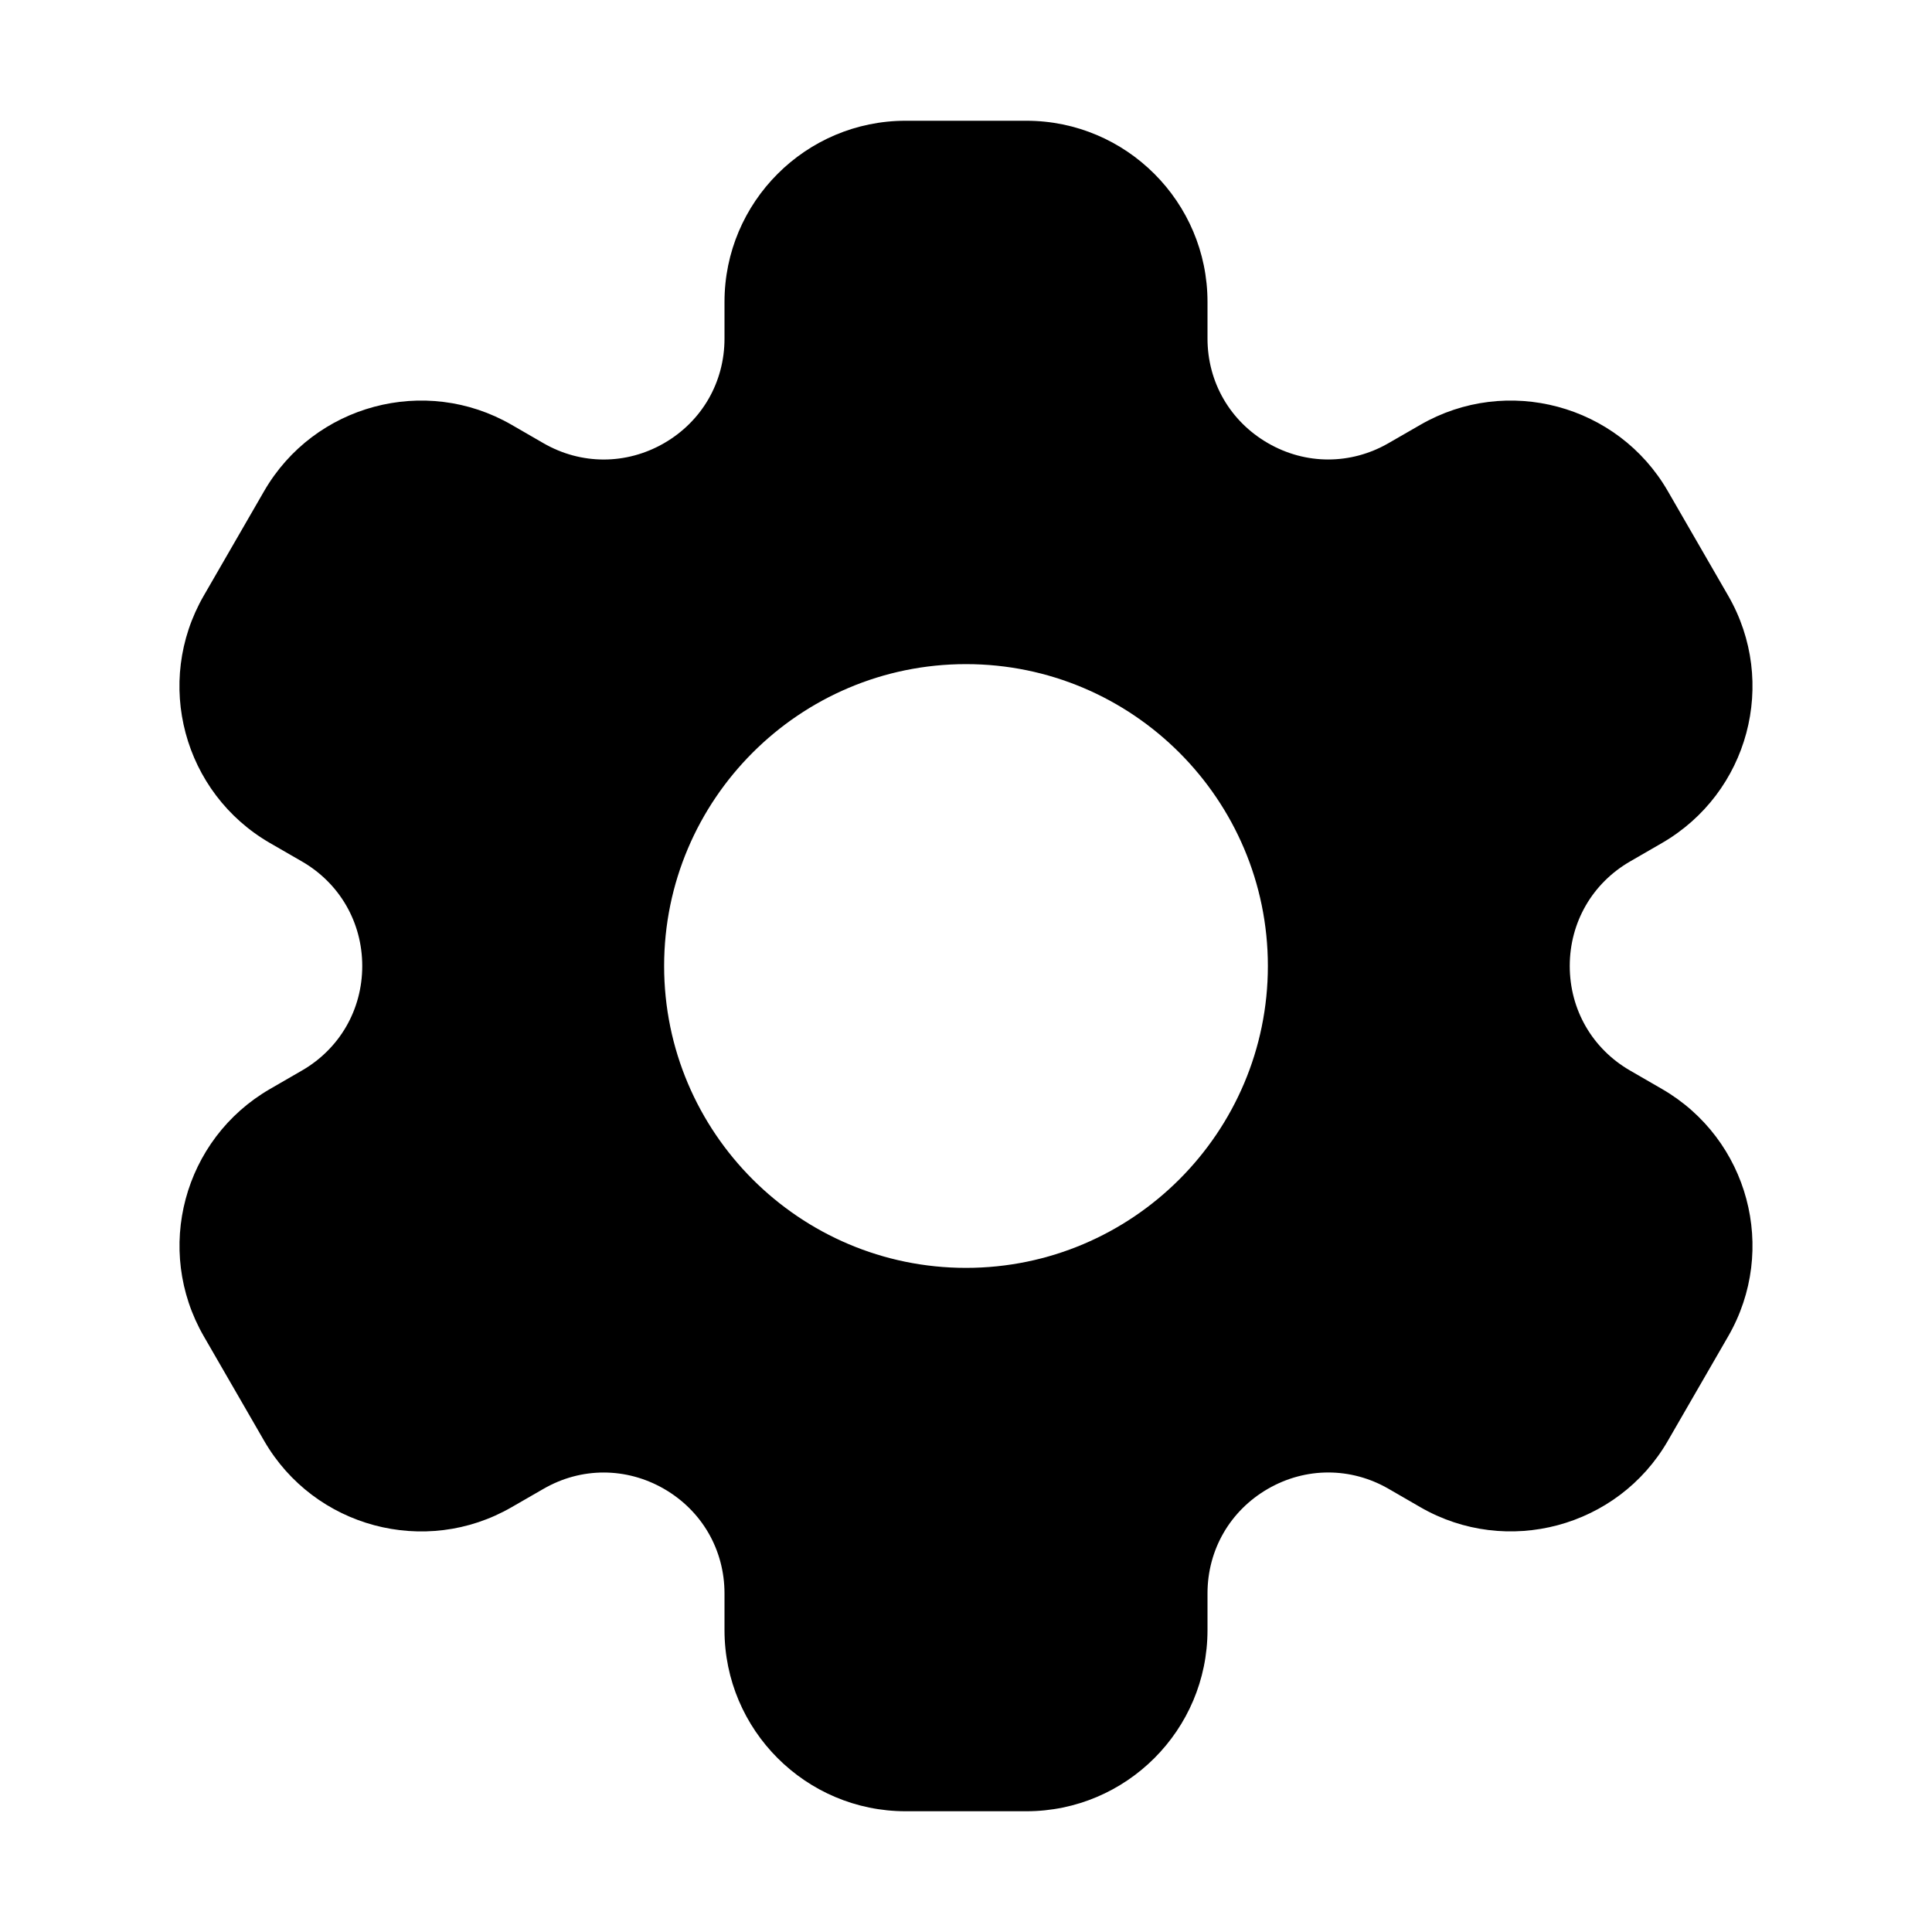 <?xml version="1.0" encoding="UTF-8"?> <svg xmlns="http://www.w3.org/2000/svg" xmlns:xlink="http://www.w3.org/1999/xlink" id="Glyph" version="1.1" viewBox="0 0 32 32" xml:space="preserve"><path d="M27.526,18.036L27,17.732c-0.626-0.361-1-1.009-1-1.732s0.374-1.371,1-1.732l0.526-0.304 c1.436-0.83,1.927-2.662,1.098-4.098l-1-1.732c-0.827-1.433-2.666-1.925-4.098-1.098L23,7.339c-0.626,0.362-1.375,0.362-2,0 c-0.626-0.362-1-1.009-1-1.732V5c0-1.654-1.346-3-3-3h-2c-1.654,0-3,1.346-3,3v0.608c0,0.723-0.374,1.37-1,1.732 c-0.626,0.361-1.374,0.362-2,0L8.474,7.036C7.042,6.209,5.203,6.701,4.375,8.134l-1,1.732c-0.829,1.436-0.338,3.269,1.098,4.098 L5,14.268C5.626,14.629,6,15.277,6,16s-0.374,1.371-1,1.732l-0.526,0.304c-1.436,0.829-1.927,2.662-1.098,4.098l1,1.732 c0.828,1.433,2.667,1.925,4.098,1.098L9,24.661c0.626-0.363,1.374-0.361,2,0c0.626,0.362,1,1.009,1,1.732V27c0,1.654,1.346,3,3,3h2 c1.654,0,3-1.346,3-3v-0.608c0-0.723,0.374-1.37,1-1.732c0.625-0.361,1.374-0.362,2,0l0.526,0.304 c1.432,0.826,3.271,0.334,4.098-1.098l1-1.732C29.453,20.698,28.962,18.865,27.526,18.036z M16,21c-2.757,0-5-2.243-5-5s2.243-5,5-5 s5,2.243,5,5S18.757,21,16,21z" id="XMLID_273_"></path></svg> 